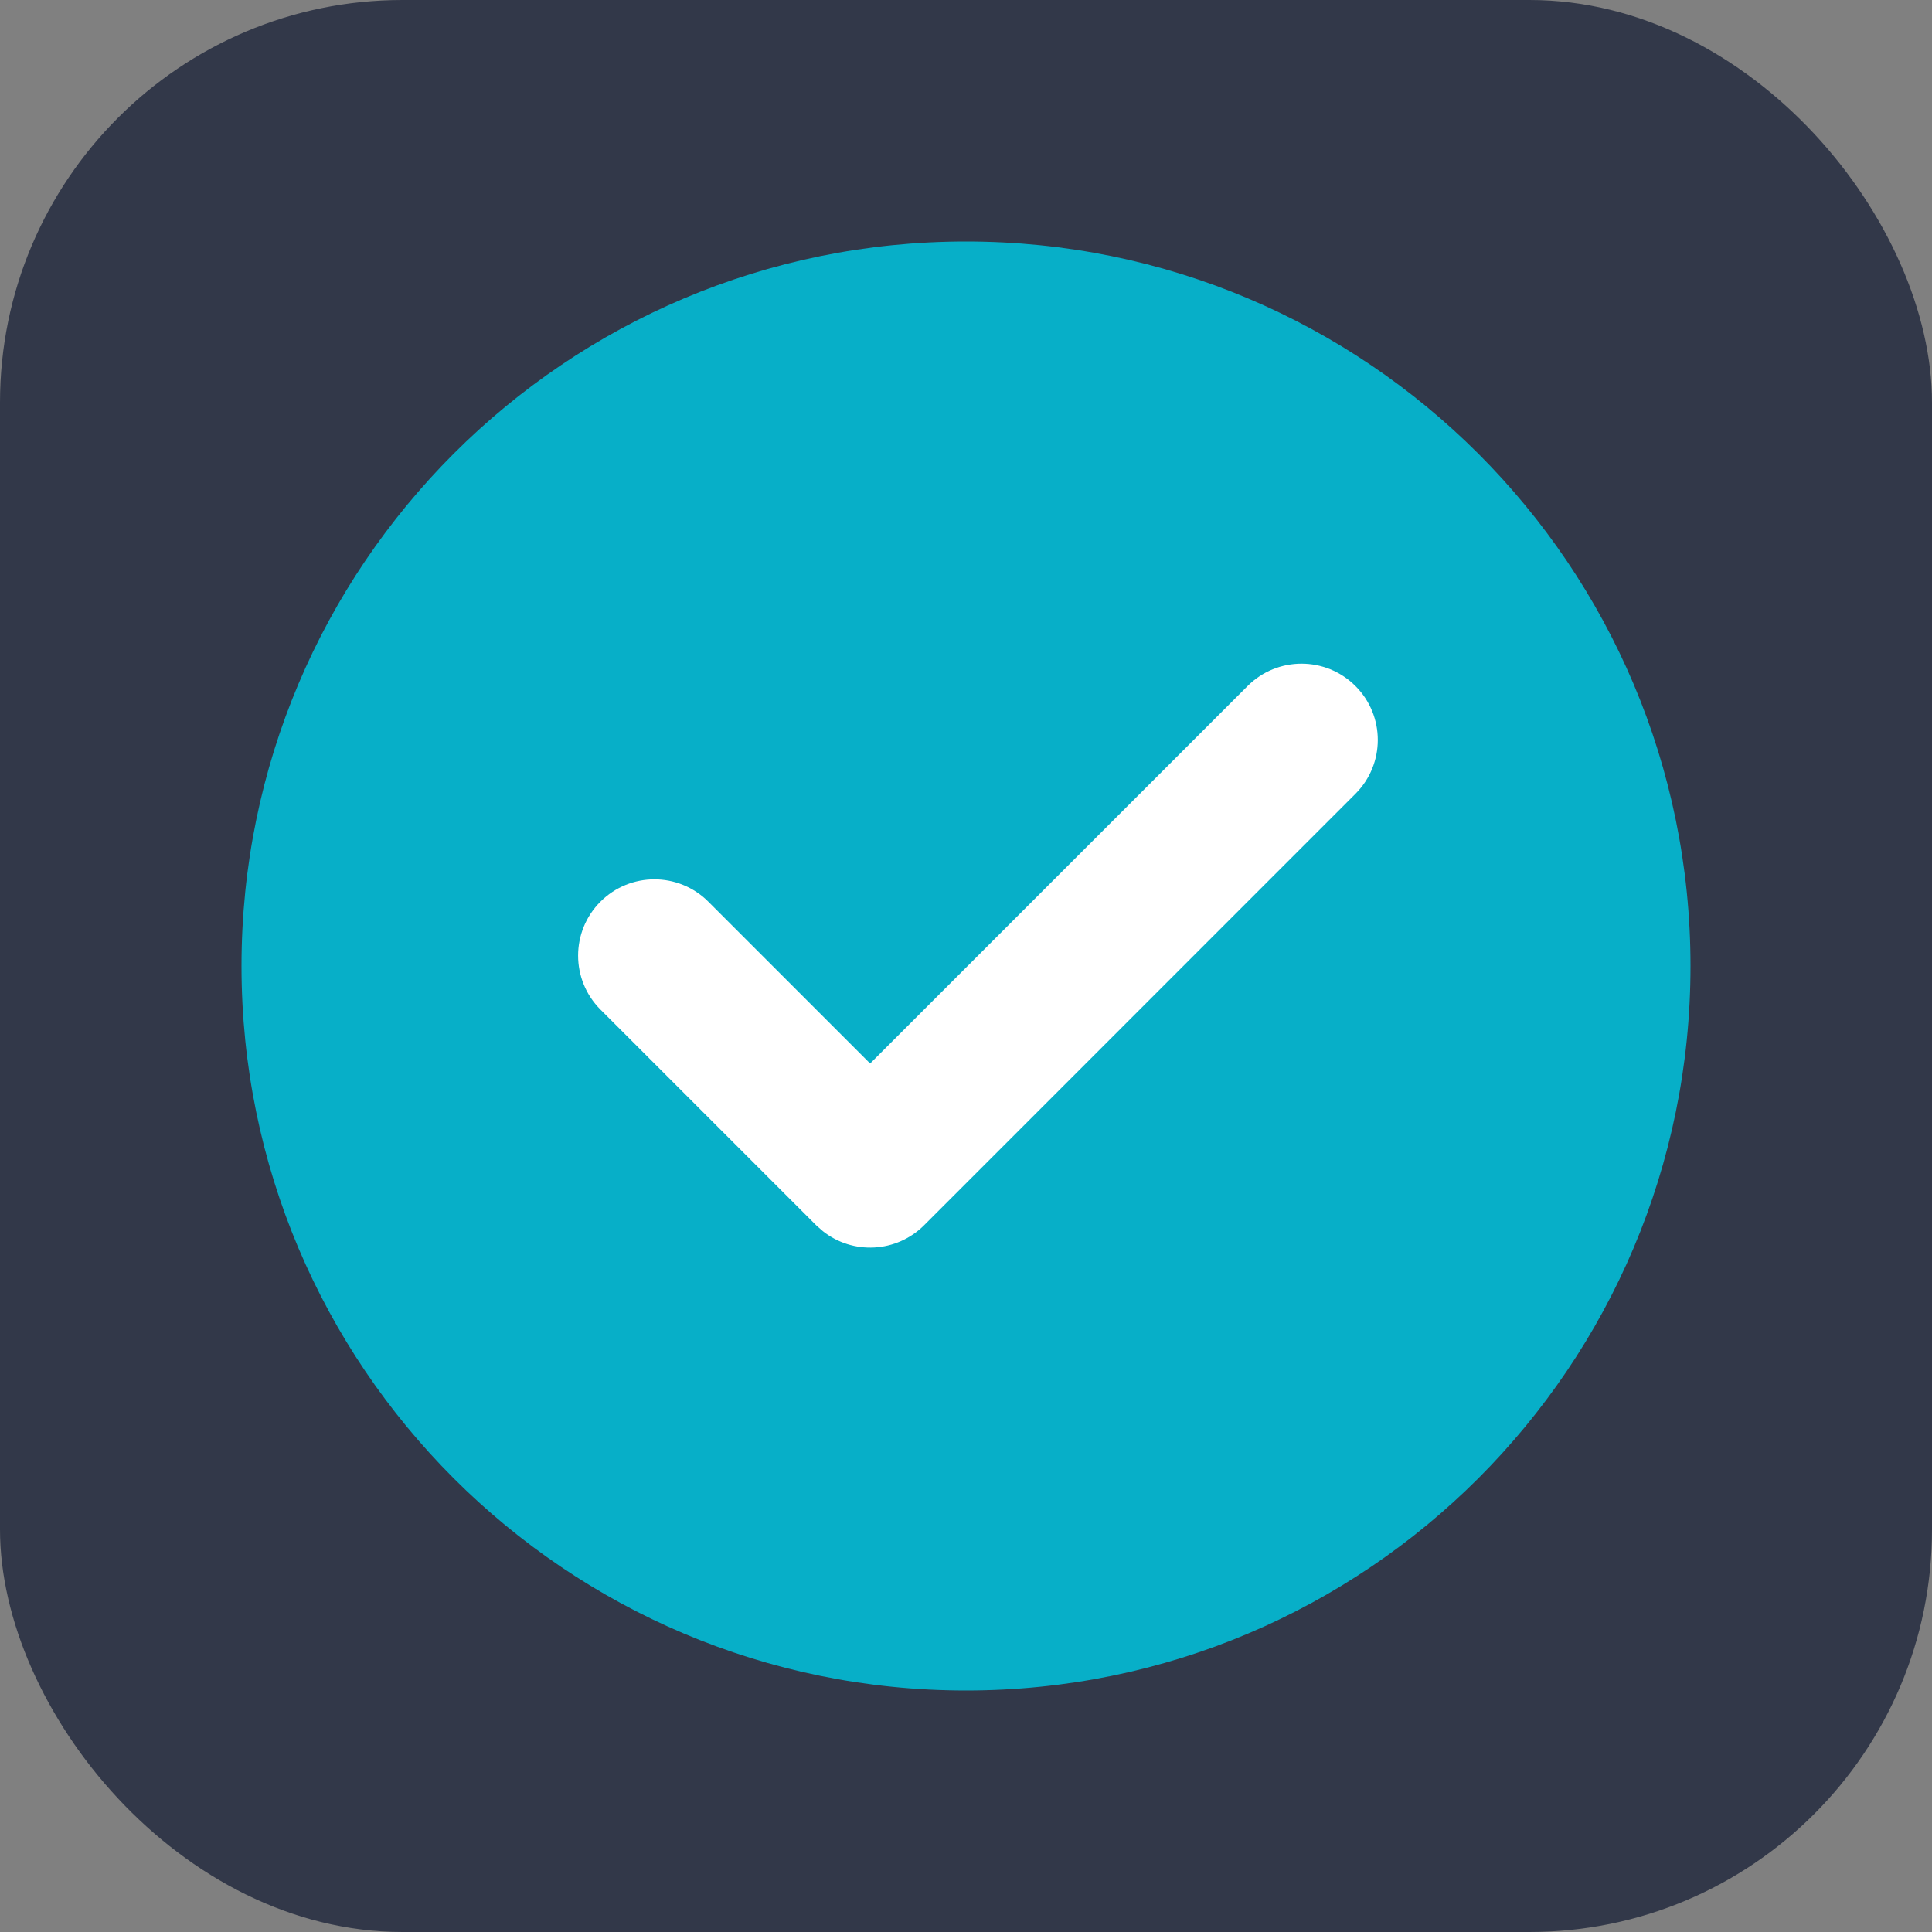 <svg width="24" height="24" viewBox="0 0 24 24" fill="none" xmlns="http://www.w3.org/2000/svg">
<rect x="0" y="0" width="24" height="24" fill="#808080" stroke="none"/>
<rect width="24" height="24" rx="5" fill="#323849"/>
<rect x="7" y="8" width="11" height="9" fill="white"/>
<path fill-rule="evenodd" clip-rule="evenodd" d="M12 3C16.971 3 21 7.029 21 12C21 16.971 16.971 21 12 21C7.029 21 3 16.971 3 12C3 7.029 7.029 3 12 3ZM16.838 8.522C16.468 8.152 15.868 8.152 15.498 8.522L10.809 13.211L8.799 11.201C8.429 10.831 7.829 10.831 7.459 11.201C7.089 11.571 7.089 12.171 7.459 12.541L10.139 15.221L10.222 15.294C10.593 15.589 11.135 15.564 11.479 15.221L16.838 9.861C17.208 9.491 17.208 8.892 16.838 8.522Z" fill="#07AFC8"/>
</svg>

